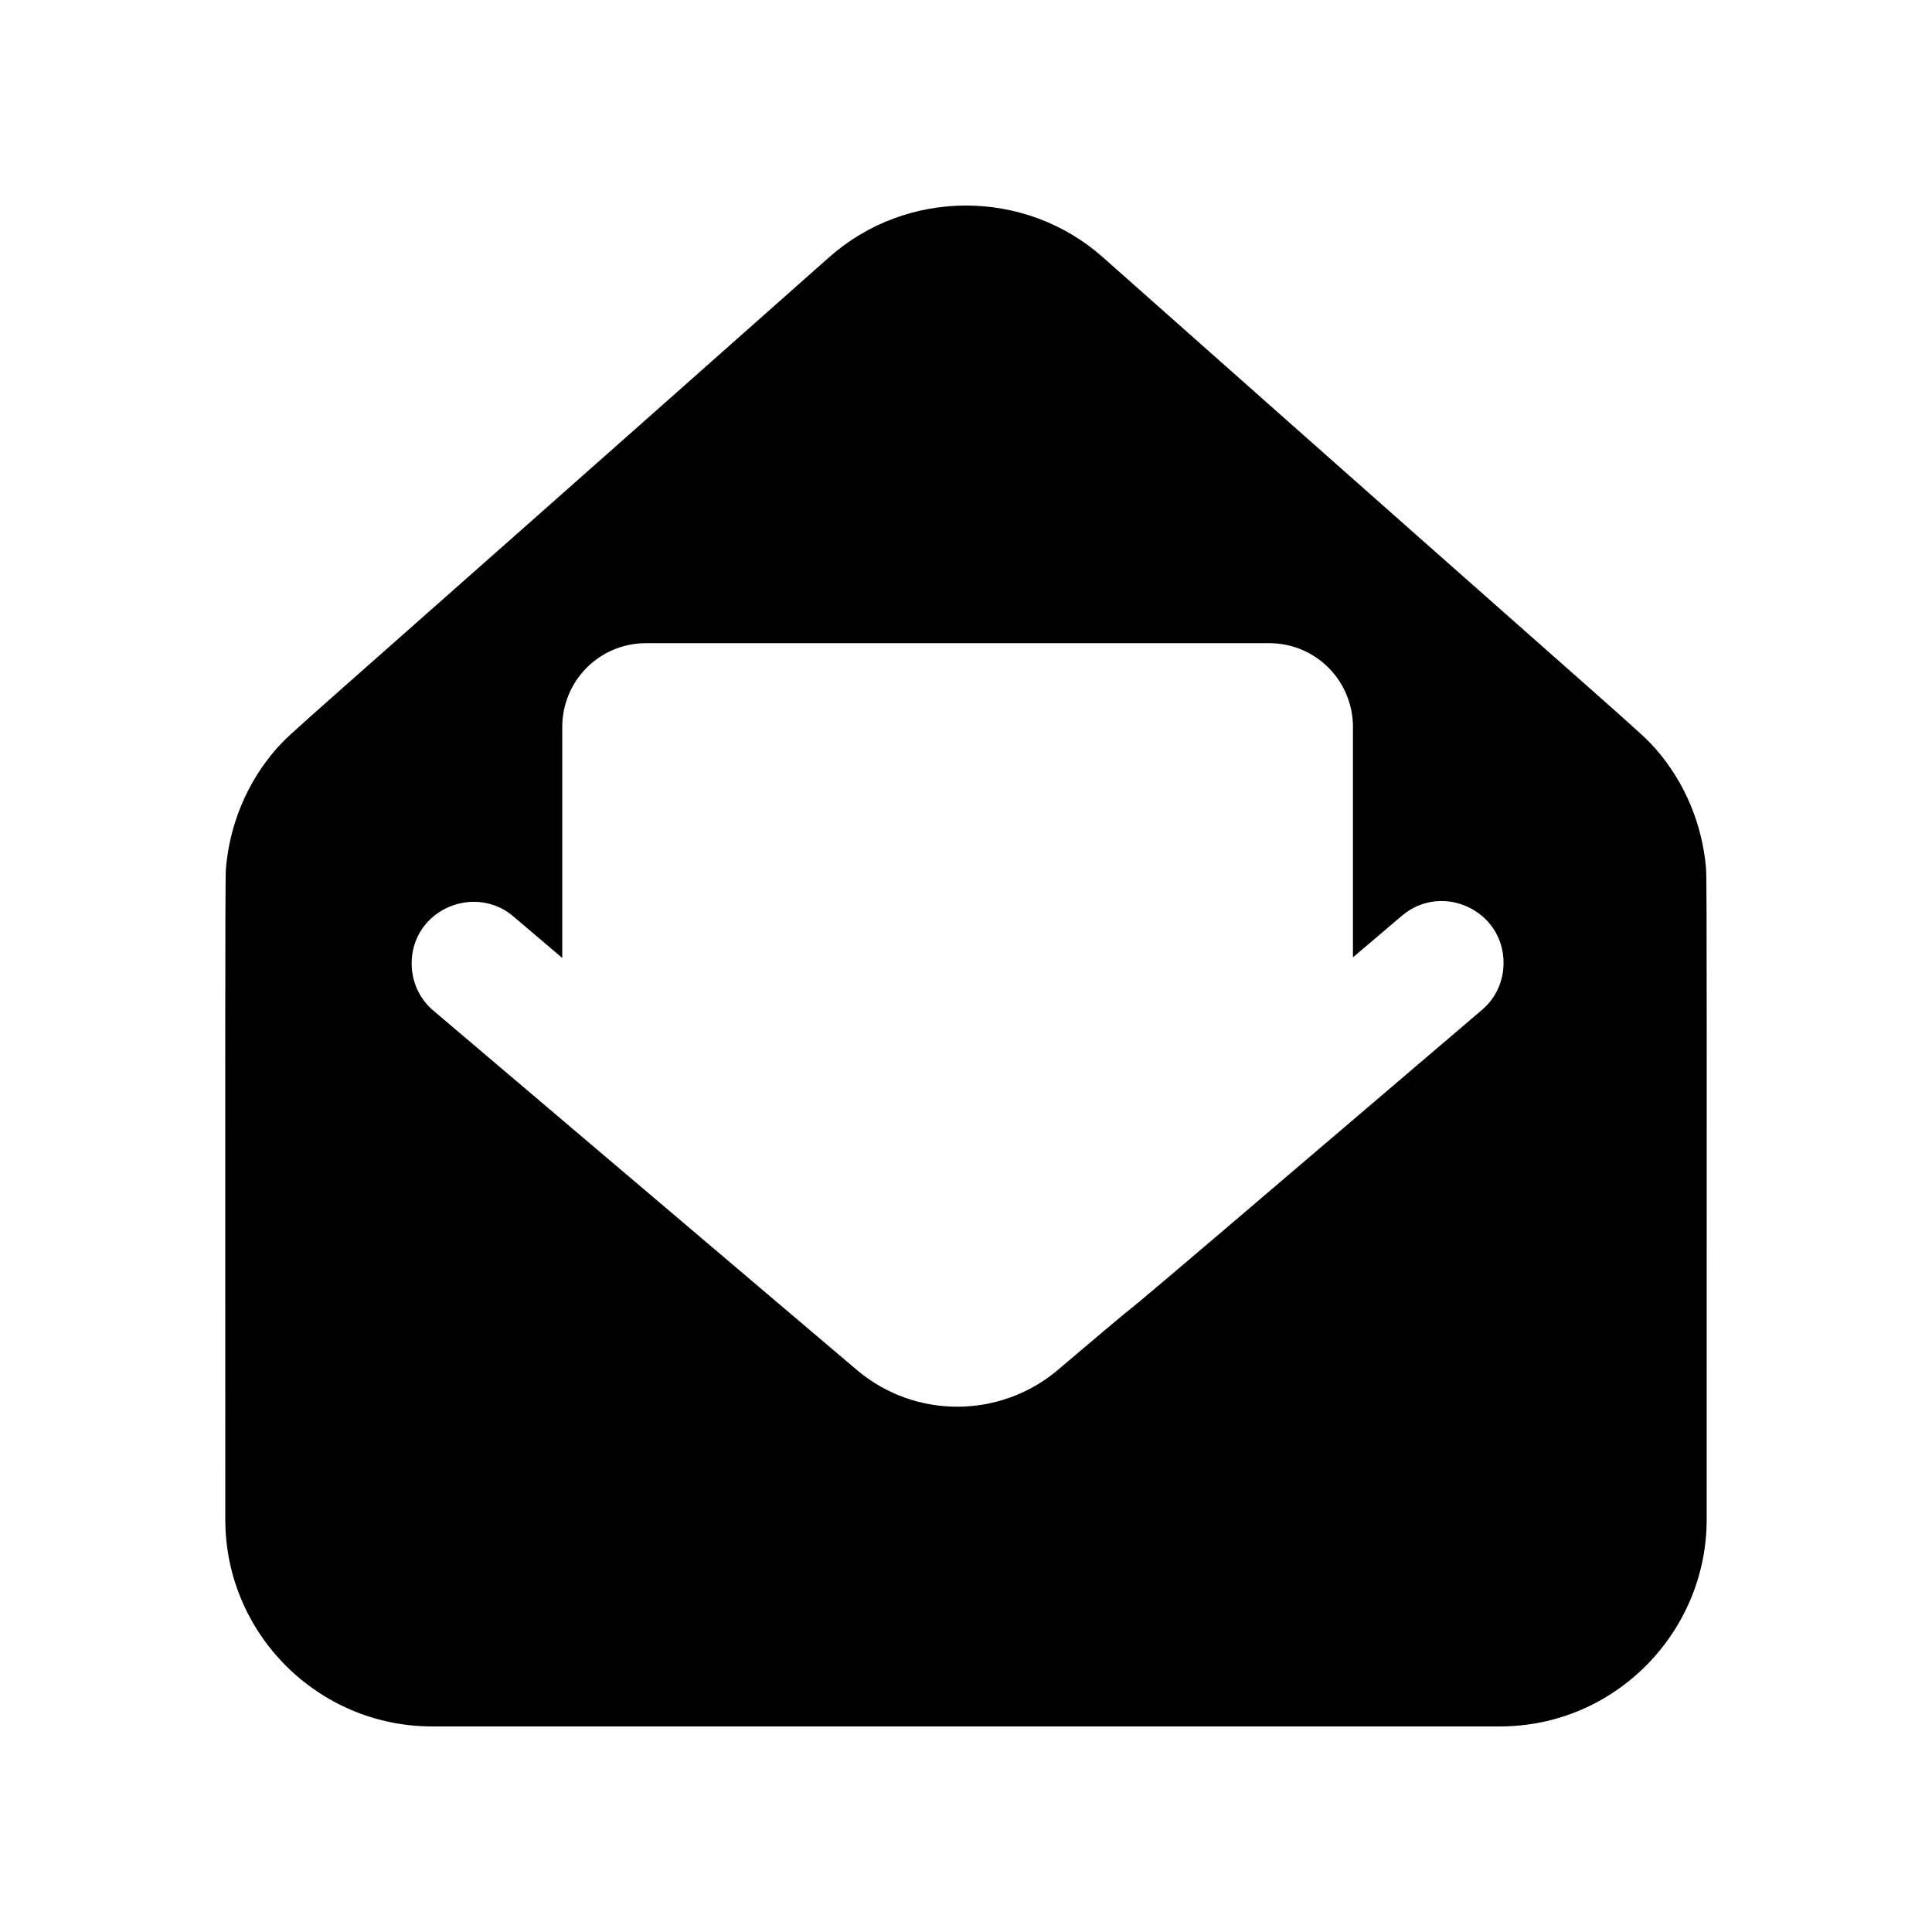 <?xml version="1.0" encoding="UTF-8"?>
<!-- Uploaded to: ICON Repo, www.iconrepo.com, Generator: ICON Repo Mixer Tools -->
<svg fill="#000000" width="800px" height="800px" version="1.1" viewBox="144 144 512 512" xmlns="http://www.w3.org/2000/svg">
 <path d="m596.12 374.15c-0.98-11.613-5.562-22.734-13.25-31.57-5.18-5.695 1.434 0.926-146.56-130.37-20.609-18.32-52.016-18.32-72.629 0-147.95 131.25-141.5 124.8-146.56 130.37-7.688 8.832-12.27 19.957-13.25 31.57-0.258 2.305-0.164 55.535-0.164 172.57 0 30.27 24.641 54.801 54.801 54.801h282.98c30.637 0 54.797-25.105 54.797-54.797 0-117.04 0.09-170.27-0.164-172.57zm-59.543 37.625c-137.04 116.98-66.59 56.527-112.54 95.527-15.078 12.516-37.258 12.789-52.672 0-1.719-1.438-84.285-71.52-112.38-95.363-3.762-3.109-5.891-7.688-5.891-12.594 0-9.816 8.016-16.359 16.52-16.359 3.434 0 7.199 1.145 10.305 3.762l13.086 11.121v-61.176c0-12.27 9.816-22.246 22.246-22.246h165.05c12.434 0 22.246 9.977 22.246 22.246v61.012l13.086-11.121c10.633-8.832 26.824-1.309 26.824 12.594 0.008 4.906-2.117 9.488-5.883 12.598z"/>
</svg>